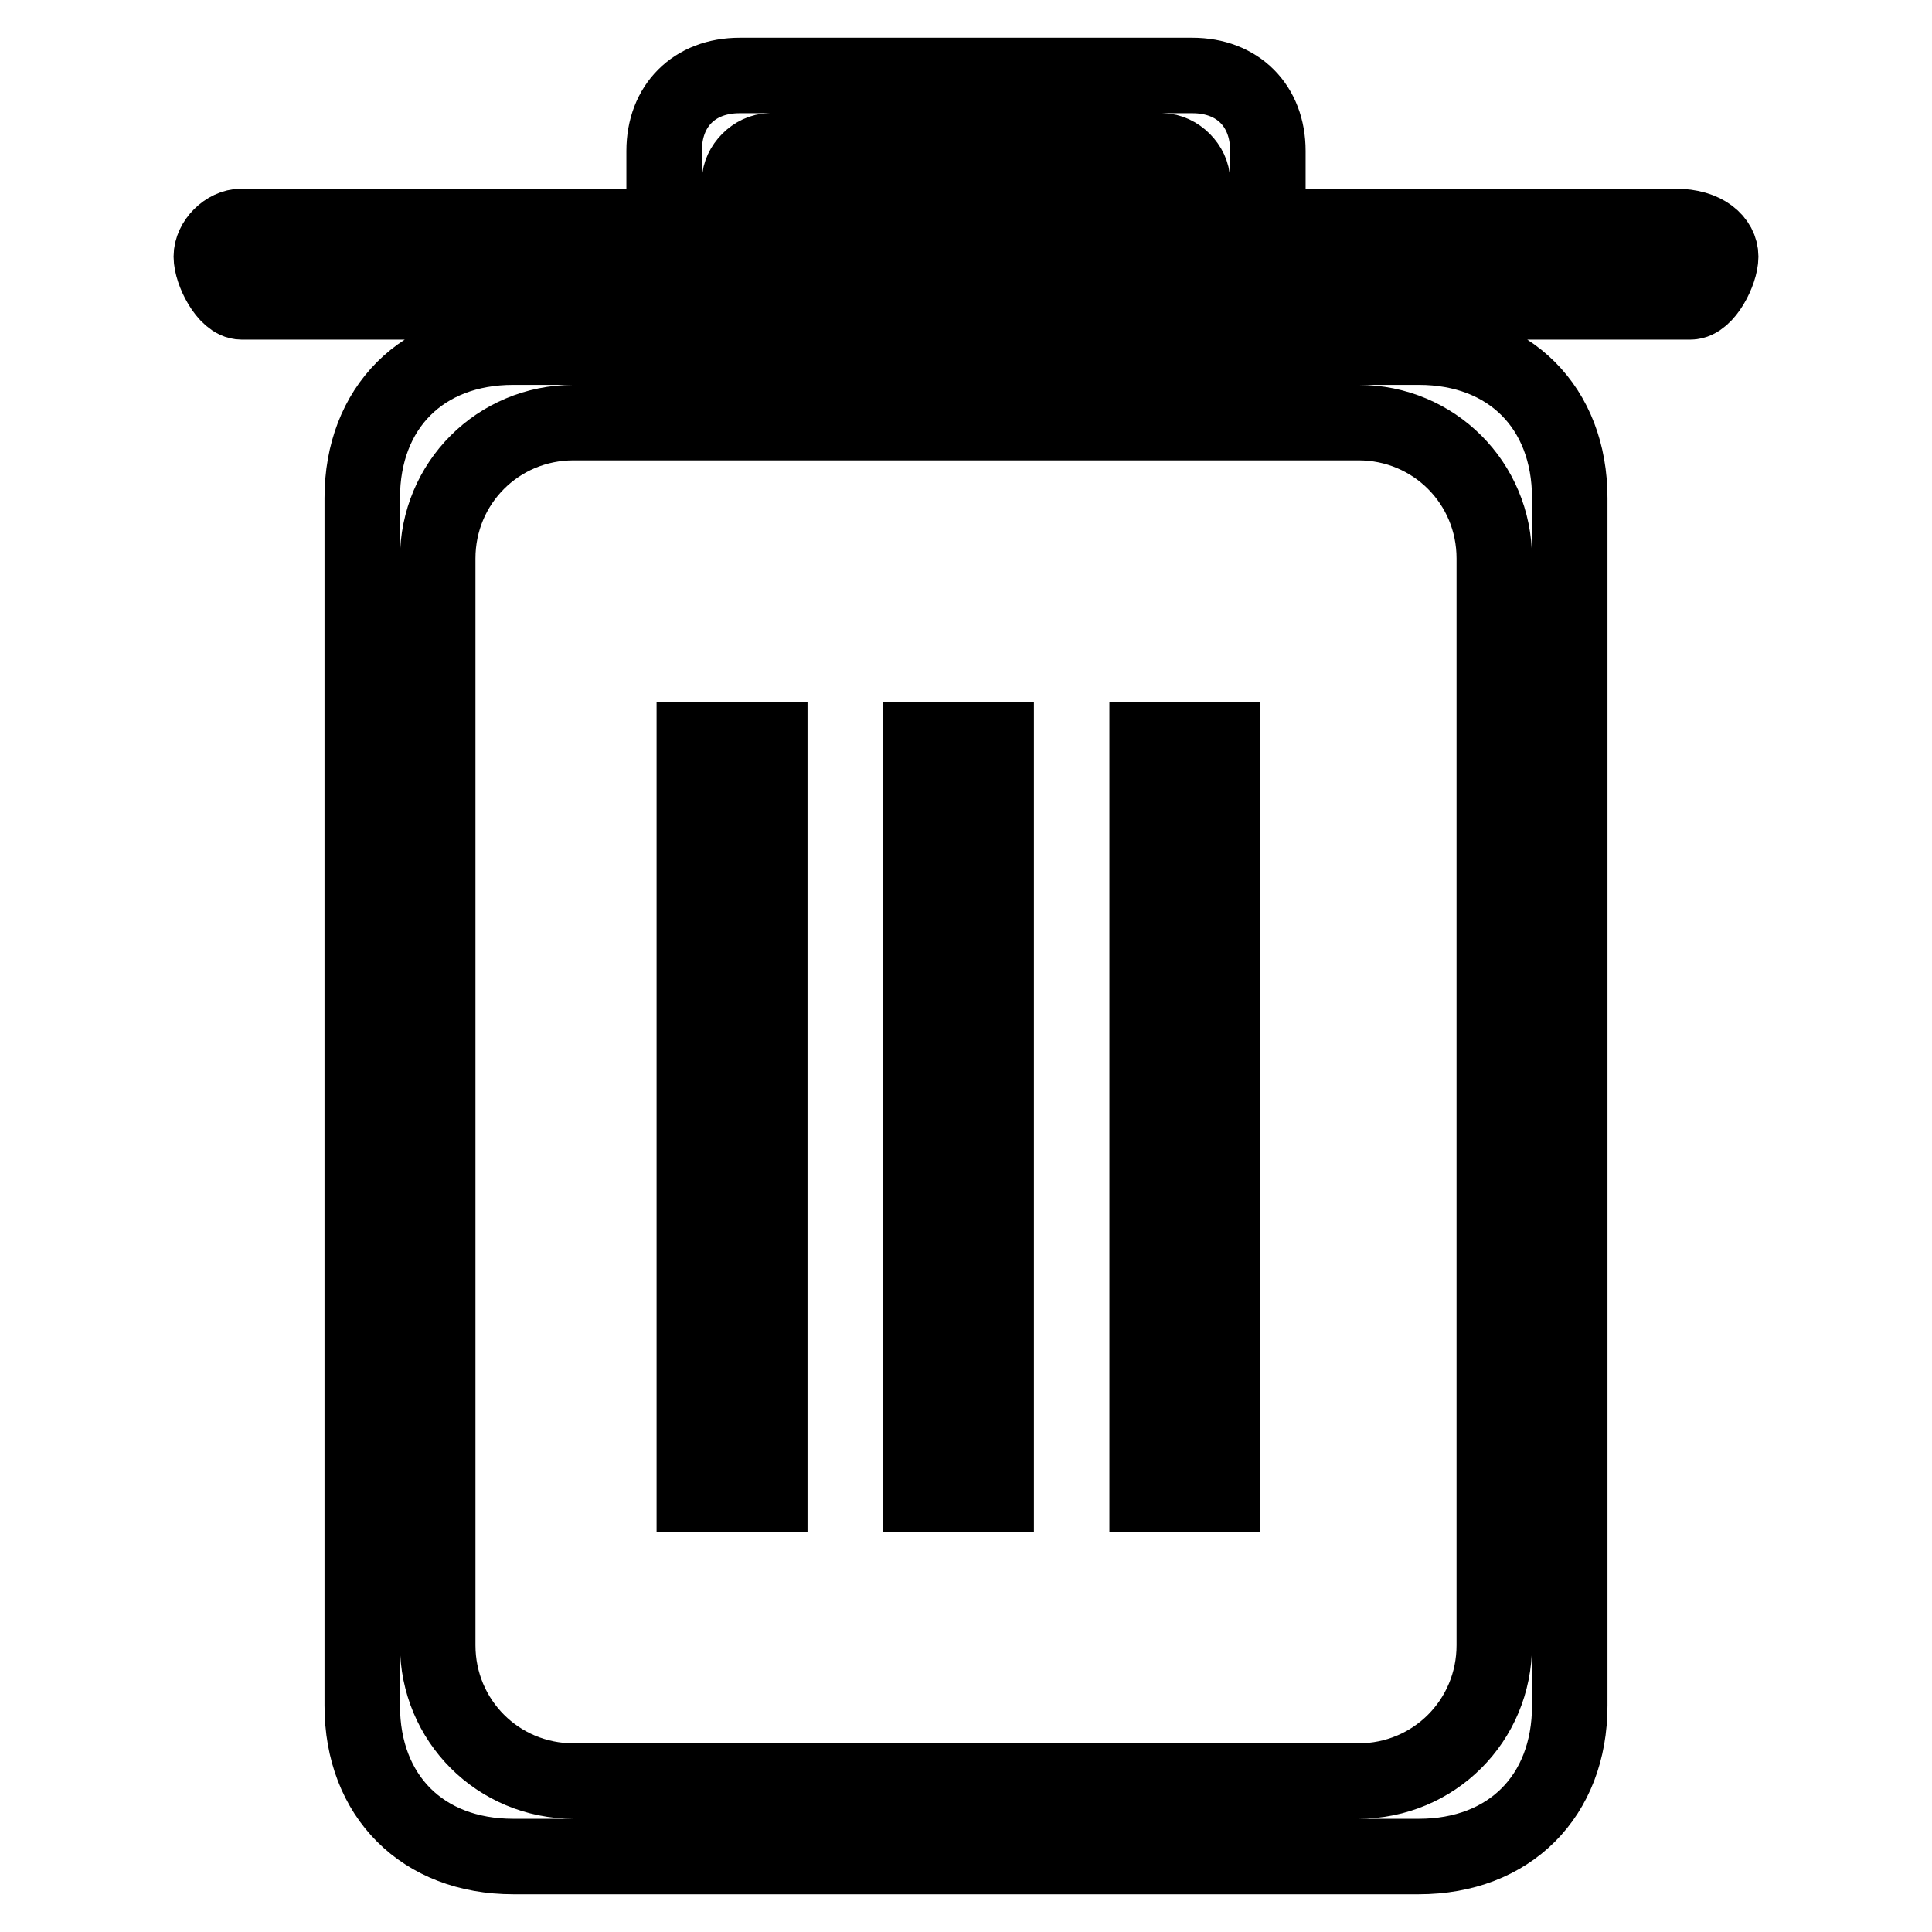 <?xml version="1.0" encoding="utf-8"?>
<!-- Svg Vector Icons : http://www.onlinewebfonts.com/icon -->
<!DOCTYPE svg PUBLIC "-//W3C//DTD SVG 1.1//EN" "http://www.w3.org/Graphics/SVG/1.1/DTD/svg11.dtd">
<svg version="1.1" xmlns="http://www.w3.org/2000/svg" xmlns:xlink="http://www.w3.org/1999/xlink" x="0px" y="0px" viewBox="0 0 256 256" enable-background="new 0 0 256 256" xml:space="preserve">
<g> <path stroke-width="10" fill-opacity="0" stroke="#000000"  d="M188,46H68c-12,0-20,8-20,20v160c0,12,8,20,20,20h120c12,0,20-8,20-20V66C208,54,200,46,188,46z M198,218 c0,10-8,18-18,18H76c-10,0-18-8-18-18V74c0-10,8-18,18-18h104c10,0,18,8,18,18V218z M122,98h10v100h-10V98z M152,98h10v100h-10V98z  M92,98h10v100H92V98z M228,34L228,34c0,2-2,6-4,6H32c-2,0-4-4-4-6l0,0c0-2,2-4,4-4h190C226,30,228,32,228,34z M158,10H98 c-6,0-10,4-10,10v10h10v-6c0-2,2-4,4-4h52c2,0,4,2,4,4v6h10V20C168,14,164,10,158,10z"/></g>
</svg>